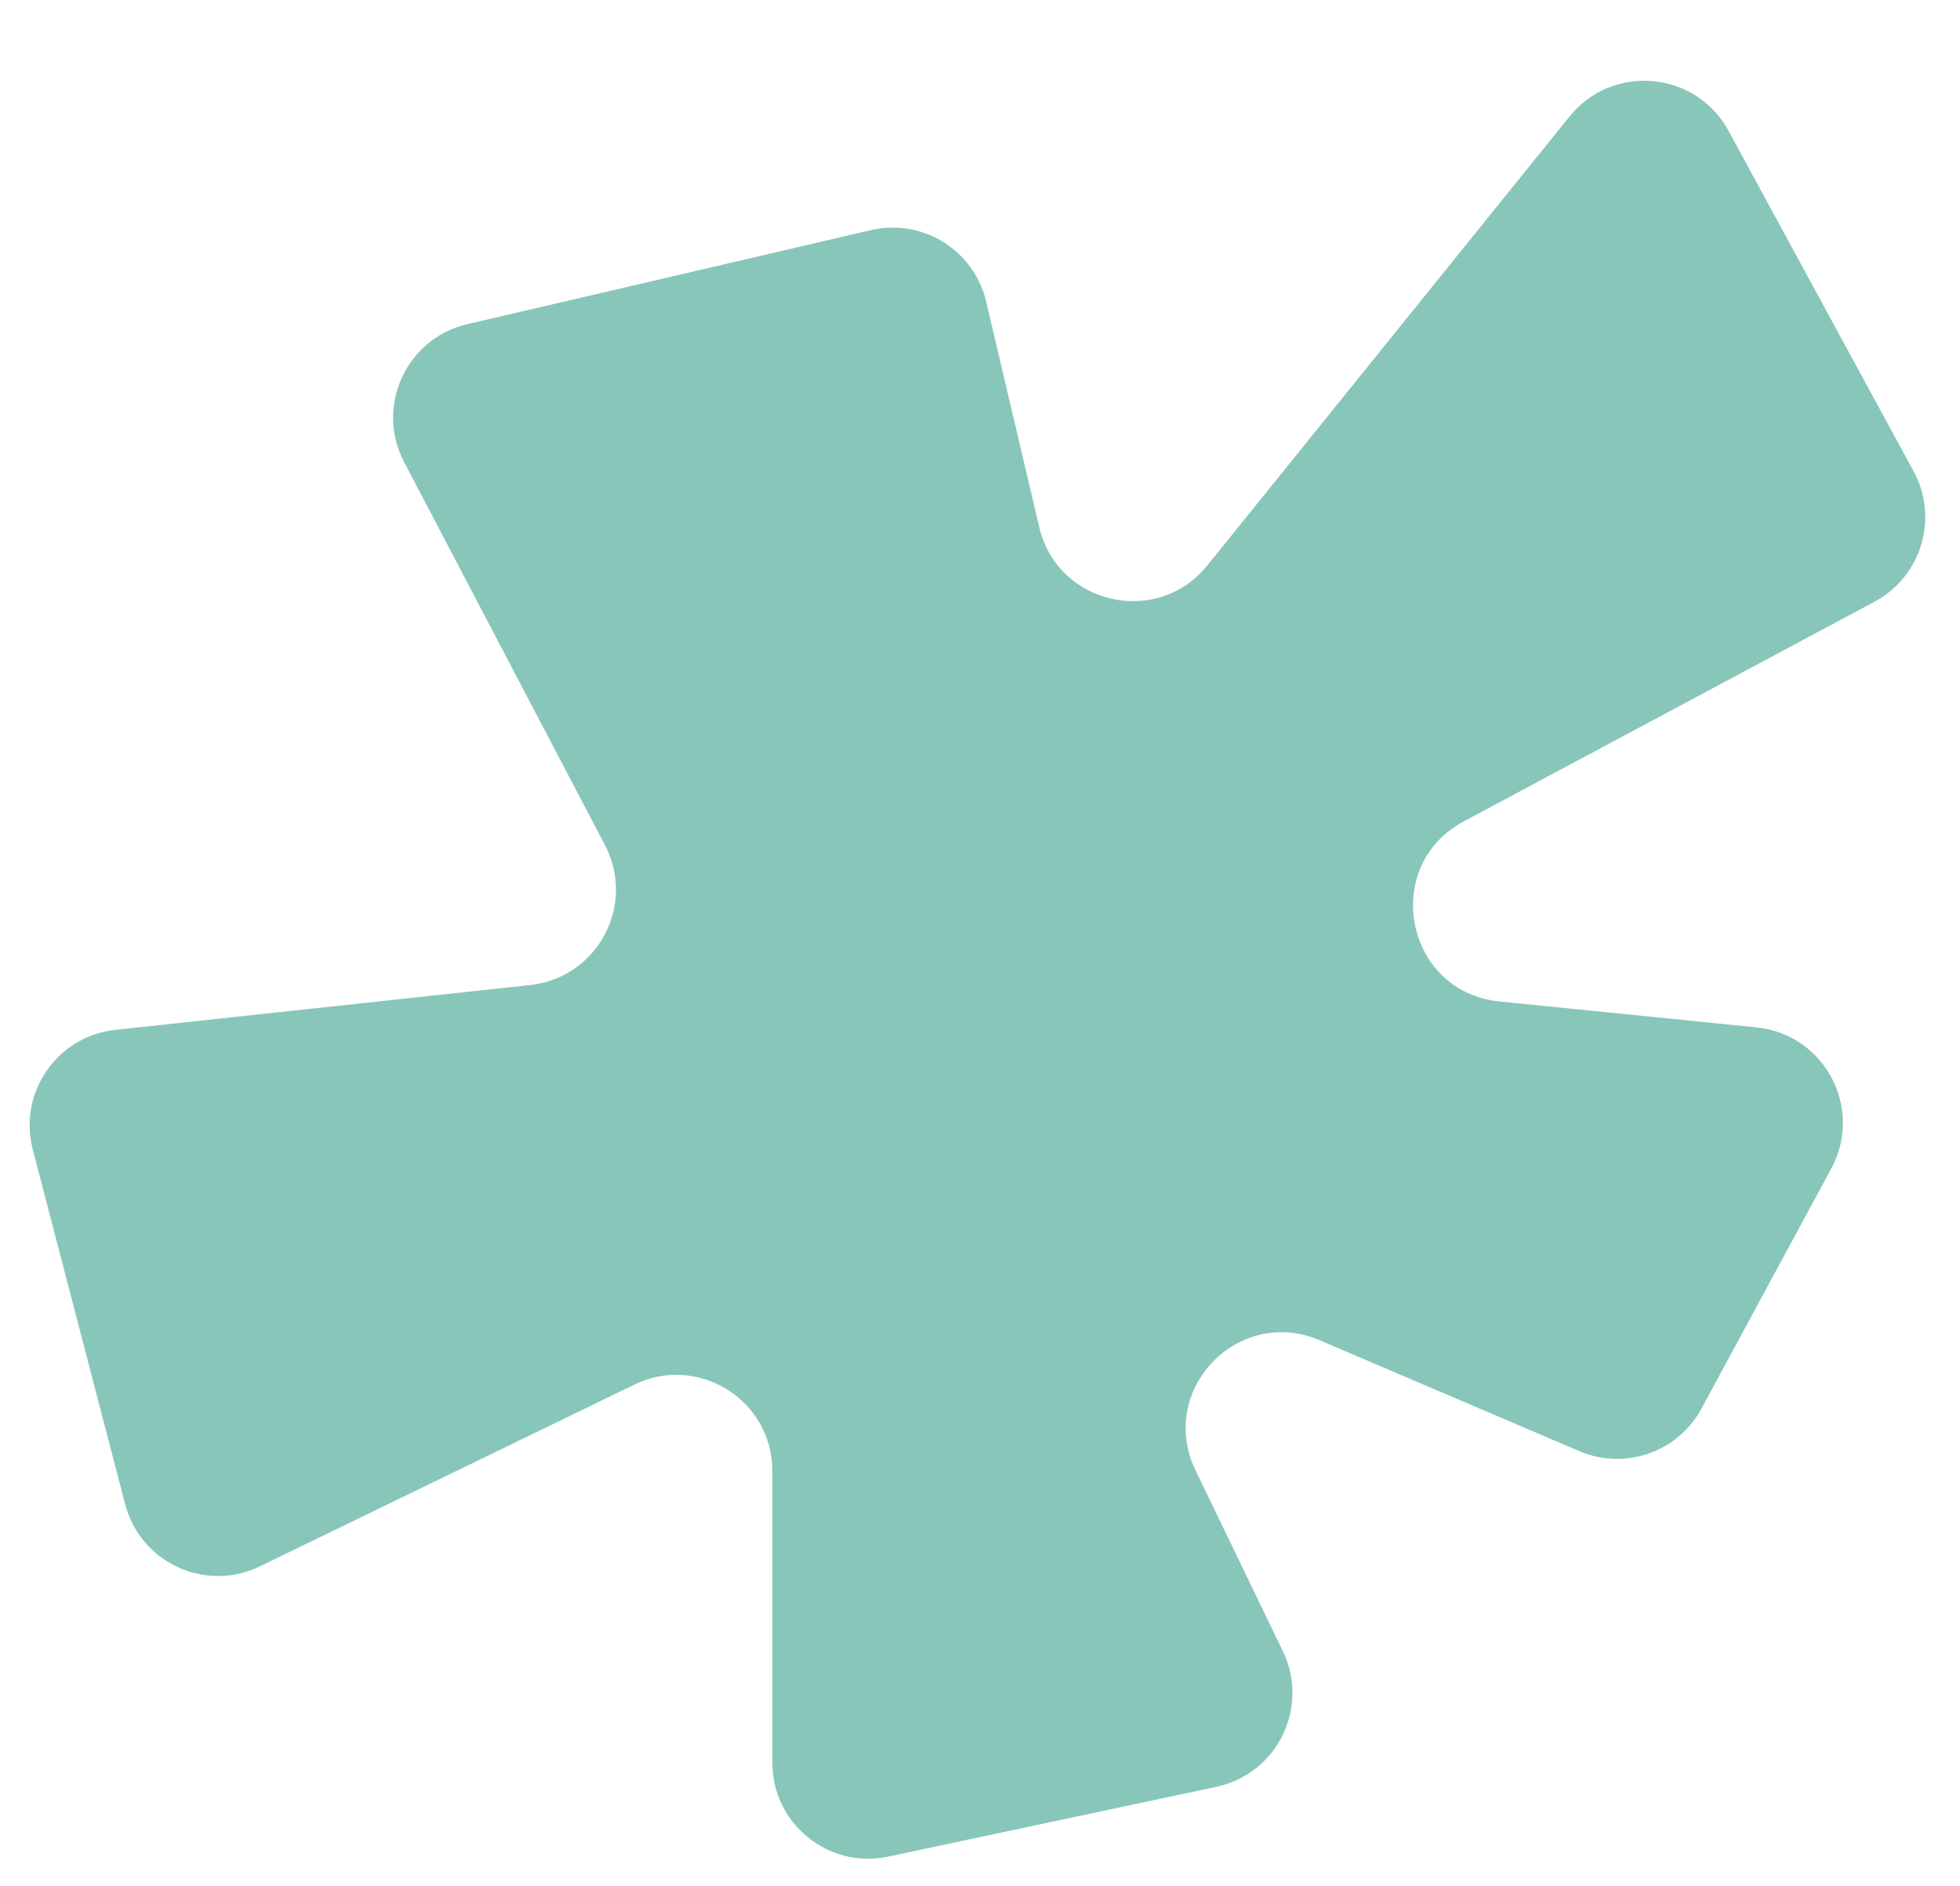<svg width="372" height="358" viewBox="0 0 372 358" fill="none" xmlns="http://www.w3.org/2000/svg">
<path d="M21.887 195.497L100.638 186.984C113.41 185.603 120.779 171.792 114.814 160.414L76.707 87.729C71.173 77.174 77.1 64.234 88.707 61.53L165.305 43.682C175.088 41.402 184.87 47.472 187.171 57.251L197.243 100.055C200.714 114.81 219.636 119.118 229.153 107.321L297.894 22.11C306.053 11.997 321.873 13.433 328.078 24.849L363.192 89.46C368.019 98.341 364.692 109.454 355.779 114.222L277.825 155.918C261.963 164.402 266.691 188.3 284.59 190.105L333.373 195.024C346.308 196.329 353.752 210.374 347.57 221.811L322.939 267.378C318.464 275.658 308.416 279.165 299.76 275.468L250.455 254.411C234.974 247.799 219.577 263.923 226.895 279.083L243.484 313.445C248.62 324.084 242.426 336.723 230.87 339.182L168.593 352.432C157.26 354.843 146.585 346.201 146.585 334.615V279.216C146.585 265.767 132.512 256.955 120.414 262.828L49.336 297.332C38.996 302.352 26.649 296.658 23.752 285.535L6.217 218.199C3.414 207.434 10.828 196.693 21.887 195.497Z" fill="#88C6BA"/>
</svg>
